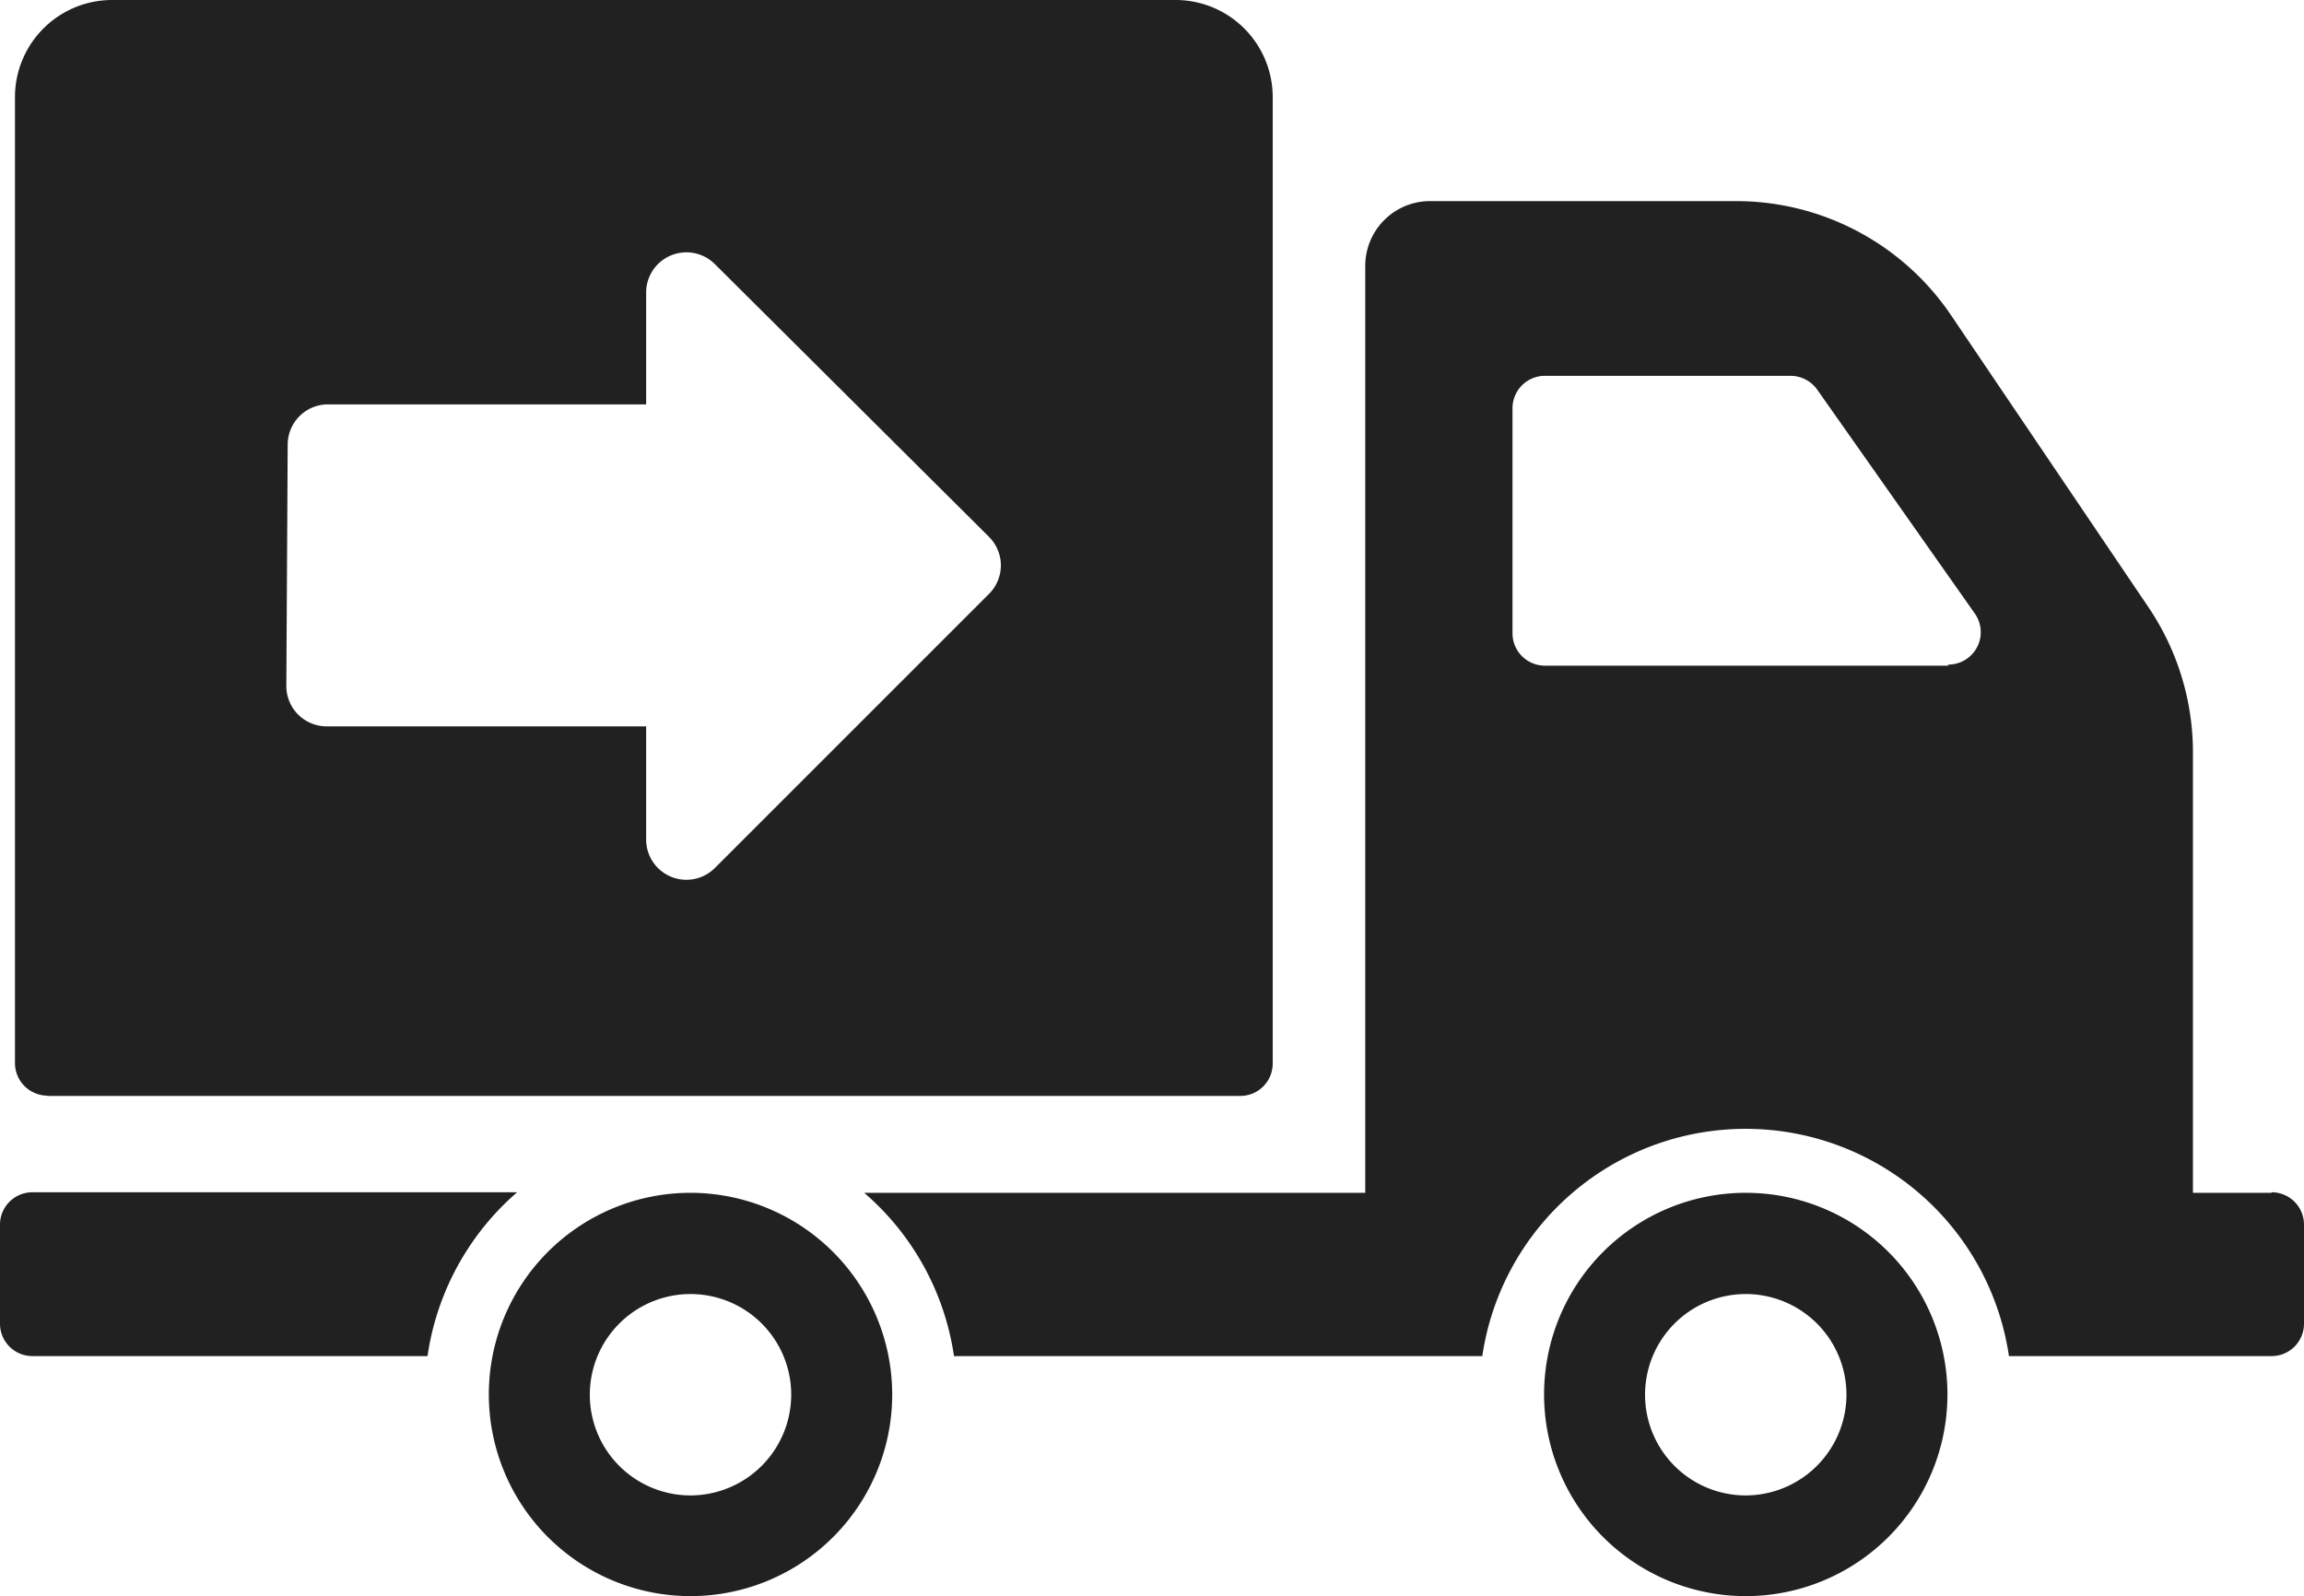 <svg xmlns="http://www.w3.org/2000/svg" viewBox="0 0 84.65 58.65"><defs><style>.cls-1{fill:#212121;}</style></defs><title>Risorsa 8-60</title><g id="Livello_2" data-name="Livello 2"><g id="Livello_1-2" data-name="Livello 1"><path class="cls-1" d="M1.74,40.27H45.57a1.19,1.19,0,0,0,1.19-1.19V3.57A3.57,3.57,0,0,0,43.18,0H4.12A3.57,3.57,0,0,0,.55,3.57v35.5a1.2,1.2,0,0,0,1.19,1.19Zm8.83-23.92A1.48,1.48,0,0,1,12,14.86H23.74V10.7a1.48,1.48,0,0,1,2.52-1L36.34,19.73a1.48,1.48,0,0,1,0,2.09L26.26,31.9a1.48,1.48,0,0,1-2.52-1V26.69H12a1.48,1.48,0,0,1-1.48-1.48ZM15.7,49.83H1.19A1.19,1.19,0,0,1,0,48.64V45a1.19,1.19,0,0,1,1.19-1.19H19a9.83,9.83,0,0,0-3.29,6Zm67.76-6H80.57V27.64a9.53,9.53,0,0,0-1.63-5.32L71.68,11.58a9.53,9.53,0,0,0-7.9-4.19H52.54a2.38,2.38,0,0,0-2.38,2.38V43.83H31.75a9.78,9.78,0,0,1,3.3,6H54.46a9.78,9.78,0,0,1,19.35,0h9.65a1.19,1.19,0,0,0,1.19-1.19V45a1.19,1.19,0,0,0-1.19-1.19ZM71.6,24.46H56.76a1.19,1.19,0,0,1-1.19-1.19V15a1.19,1.19,0,0,1,1.19-1.19h9a1.21,1.21,0,0,1,1,.5l5.8,8.24a1.19,1.19,0,0,1-1,1.87ZM25.37,43.83a7.41,7.41,0,1,0,7.41,7.42,7.42,7.42,0,0,0-7.41-7.42Zm0,11.12a3.7,3.7,0,1,1,3.7-3.7,3.71,3.71,0,0,1-3.7,3.7ZM64.14,43.83a7.41,7.41,0,1,0,7.41,7.42,7.41,7.41,0,0,0-7.41-7.42Zm0,11.12a3.7,3.7,0,1,1,3.7-3.7,3.71,3.71,0,0,1-3.7,3.7Zm0,0"/></g></g></svg>